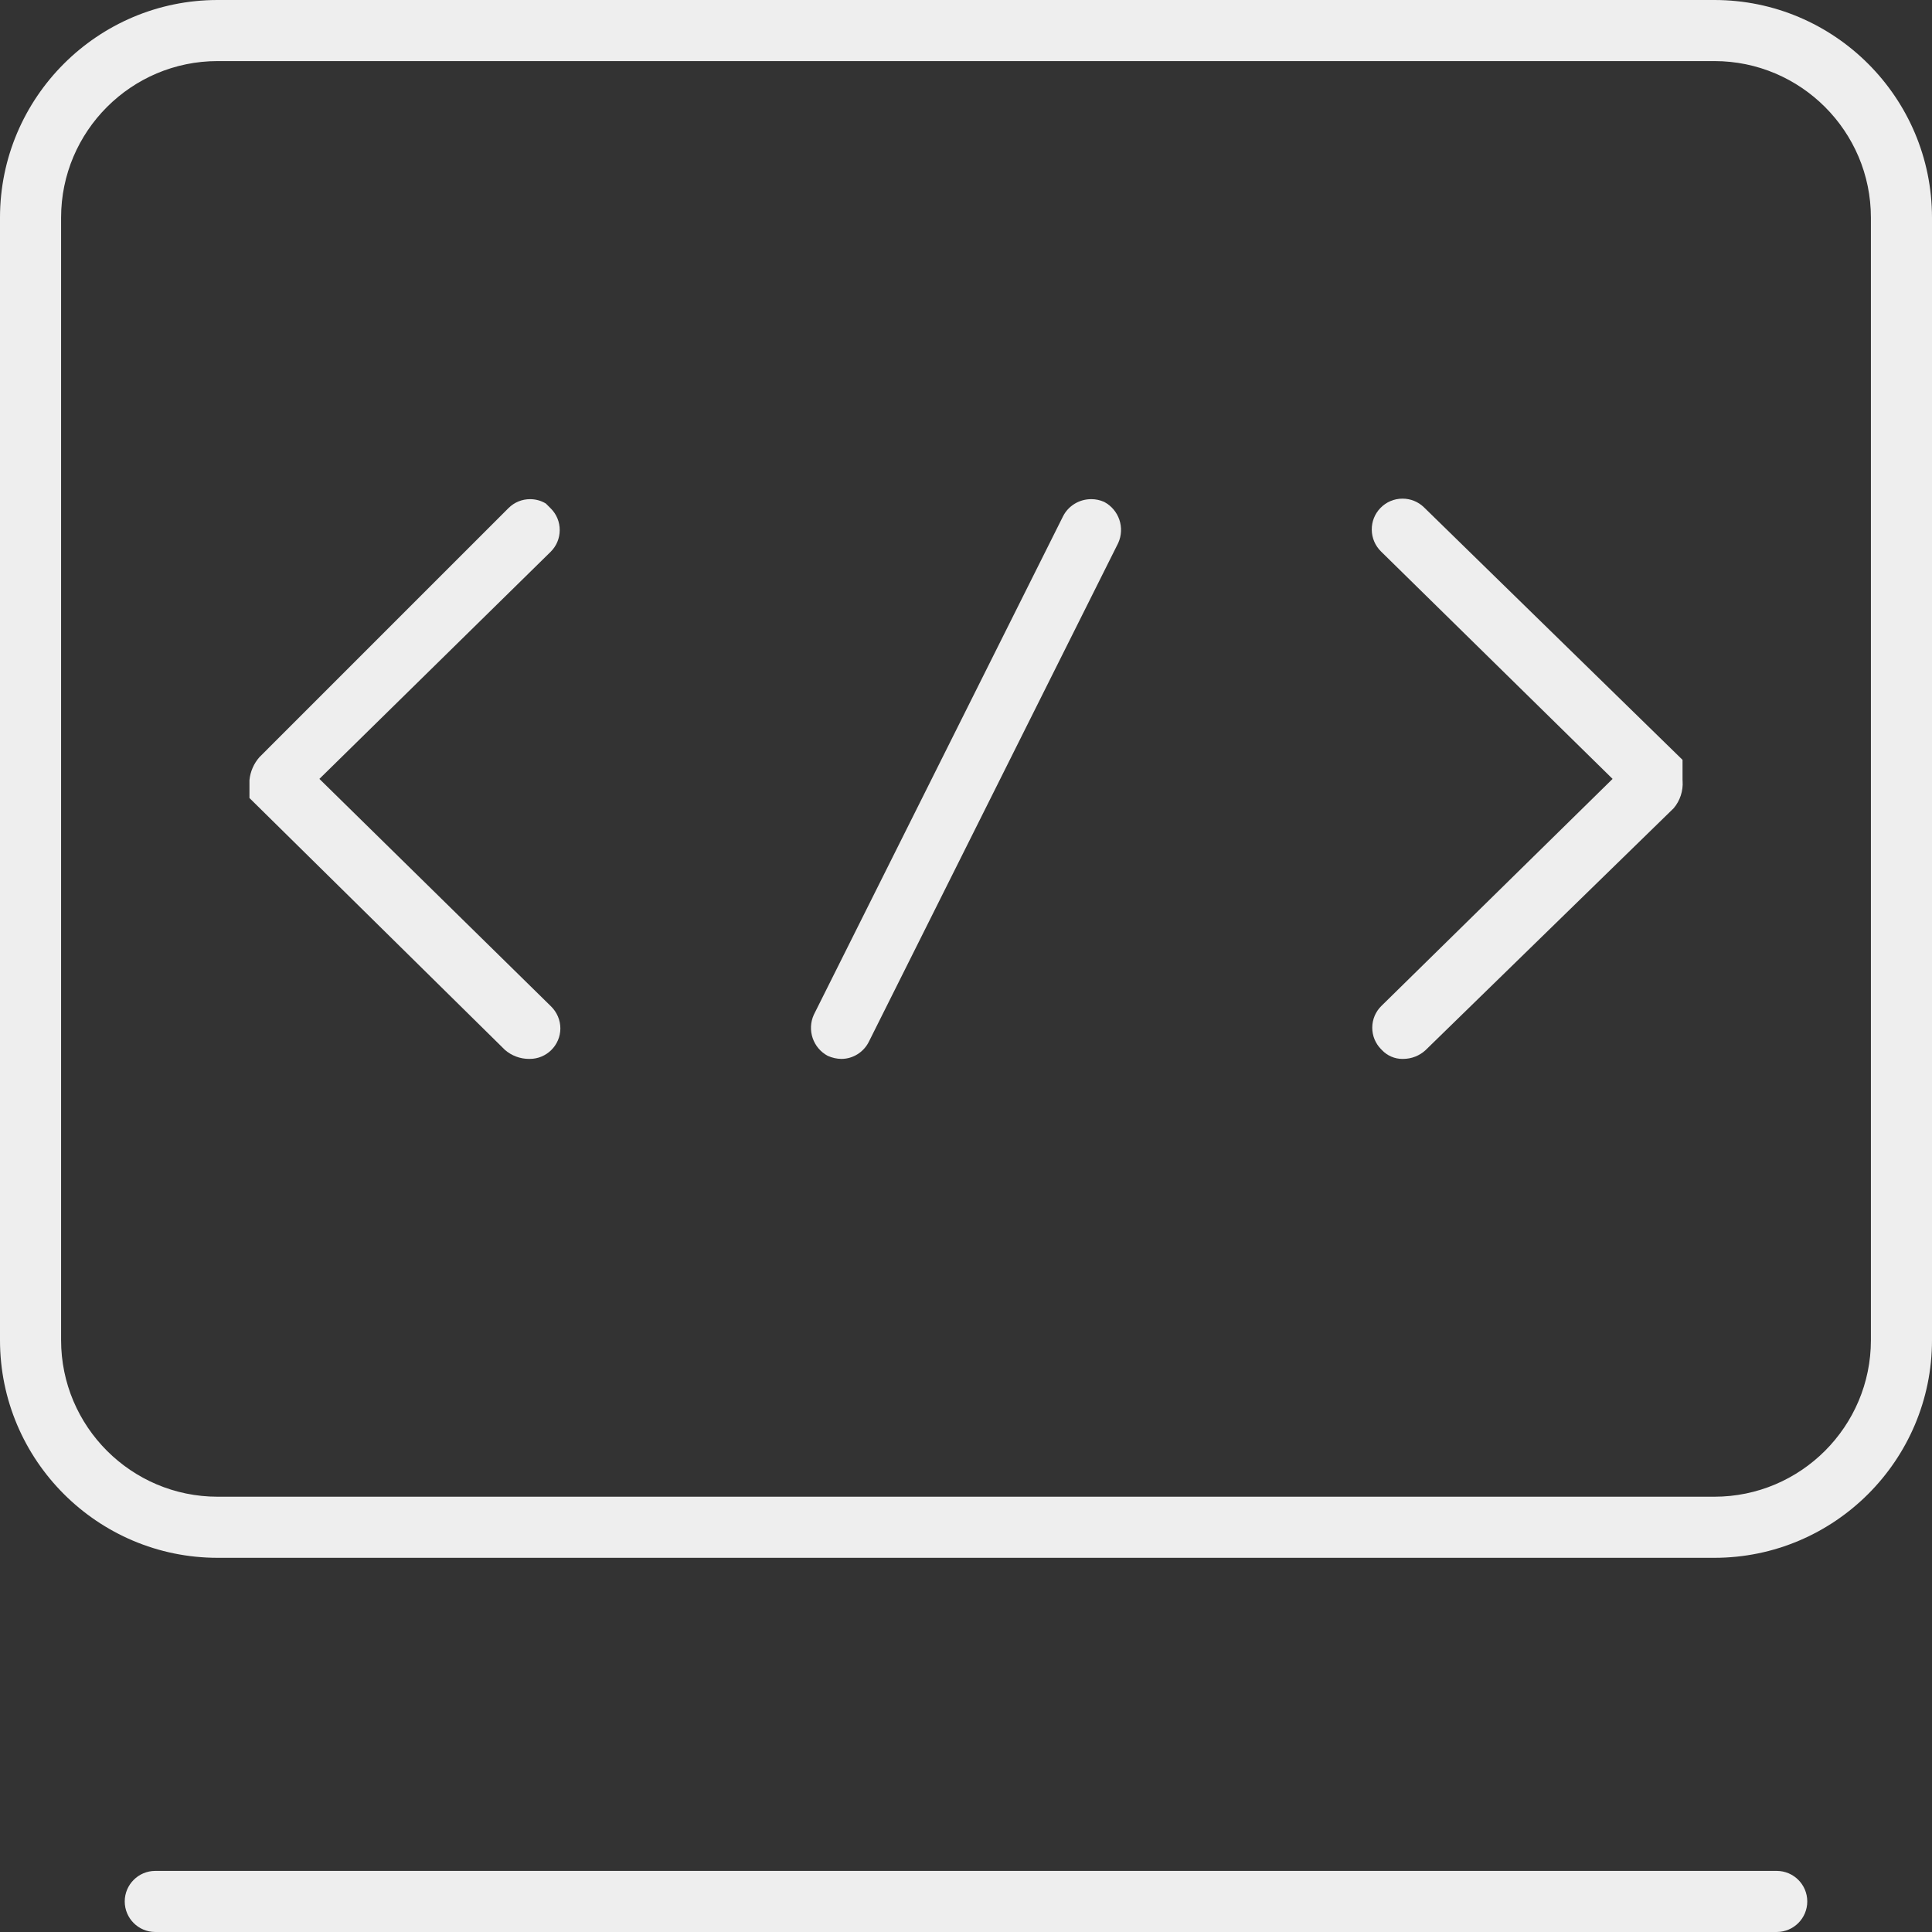 <?xml version="1.0" encoding="utf-8"?>
<!-- Generator: Adobe Illustrator 15.0.0, SVG Export Plug-In . SVG Version: 6.00 Build 0)  -->
<!DOCTYPE svg PUBLIC "-//W3C//DTD SVG 1.1//EN" "http://www.w3.org/Graphics/SVG/1.1/DTD/svg11.dtd">
<svg version="1.1" id="图层_1" xmlns="http://www.w3.org/2000/svg" xmlns:xlink="http://www.w3.org/1999/xlink" x="0px" y="0px"
	 width="688.436px" height="688.435px" viewBox="5.565 51.783 688.436 688.435"
	 enable-background="new 5.565 51.783 688.436 688.435" xml:space="preserve">
<rect x="5.565" y="51.783" width="688.436" height="688.435" fill="#333333" stroke="none"/>
<path fill="#EEEEEE" d="M83.116,606.884c-42.763,0-77.552-34.79-77.552-77.552V129.333c0-42.761,34.789-77.55,77.552-77.55h533.332
	c42.763,0,77.552,34.789,77.552,77.55v399.999c0,42.762-34.789,77.552-77.552,77.552H83.116z M83.116,73.549
	c-30.76,0-55.783,25.024-55.783,55.784v399.999c0,30.759,25.023,55.782,55.783,55.782h533.332c30.759,0,55.782-25.023,55.782-55.782
	V129.333c0-30.759-25.023-55.784-55.782-55.784H83.116z"/>
<path fill="#EEEEEE" d="M60.895,740.218c-6.001,0-10.884-4.884-10.884-10.886c0-6.001,4.883-10.884,10.884-10.884h577.777
	c6.001,0,10.884,4.883,10.884,10.884c0,6.002-4.883,10.886-10.884,10.886H60.895z"/>
<path fill="#EEEEEE" d="M305.35,429.106c-1.605-0.022-3.251-0.387-4.821-1.08c-5.271-2.82-7.443-9.222-4.97-14.669l88.81-177.622
	c1.911-3.739,5.773-6.089,10.059-6.089c1.588,0,3.133,0.331,4.596,0.985c5.282,2.814,7.463,9.221,4.985,14.676l-88.811,177.621
	c-1.847,3.769-5.689,6.178-9.813,6.178H305.35z"/>
<path fill="#EEEEEE" d="M194.078,429.106c-3.146,0-6.183-1.13-8.563-3.184l-91.062-89.78v-6.353c0.288-3.028,1.545-5.93,3.559-8.207
	l88.783-88.785c2.039-2.023,4.763-3.146,7.652-3.146c2.006,0,3.938,0.535,5.617,1.553l1.828,1.828
	c2.019,2.035,3.131,4.766,3.118,7.675c-0.014,2.913-1.155,5.641-3.214,7.683l-82.421,80.94l82.46,80.979
	c2.197,2.117,3.425,5.013,3.407,7.979c-0.036,5.964-4.917,10.815-10.881,10.815h-0.284V429.106z"/>
<path fill="#EEEEEE" d="M505.245,429.112c-2.722-0.011-5.354-1.148-7.227-3.128l-0.196-0.208l-0.146-0.142
	c-2.029-2.071-3.14-4.797-3.128-7.682c0.013-2.905,1.155-5.634,3.22-7.682l82.419-80.939l-82.458-80.979
	c-2.128-2.068-3.313-4.816-3.355-7.756c-0.043-2.936,1.057-5.708,3.096-7.806c2.085-2.144,4.881-3.324,7.872-3.324
	c2.873,0,5.59,1.103,7.648,3.106l92.122,89.979v7.16l0.024,0.379c0.239,3.496-0.912,7.004-3.16,9.674l-88.452,86.24
	c-2.146,1.972-4.931,3.072-7.851,3.103L505.245,429.112z"/>
</svg>
